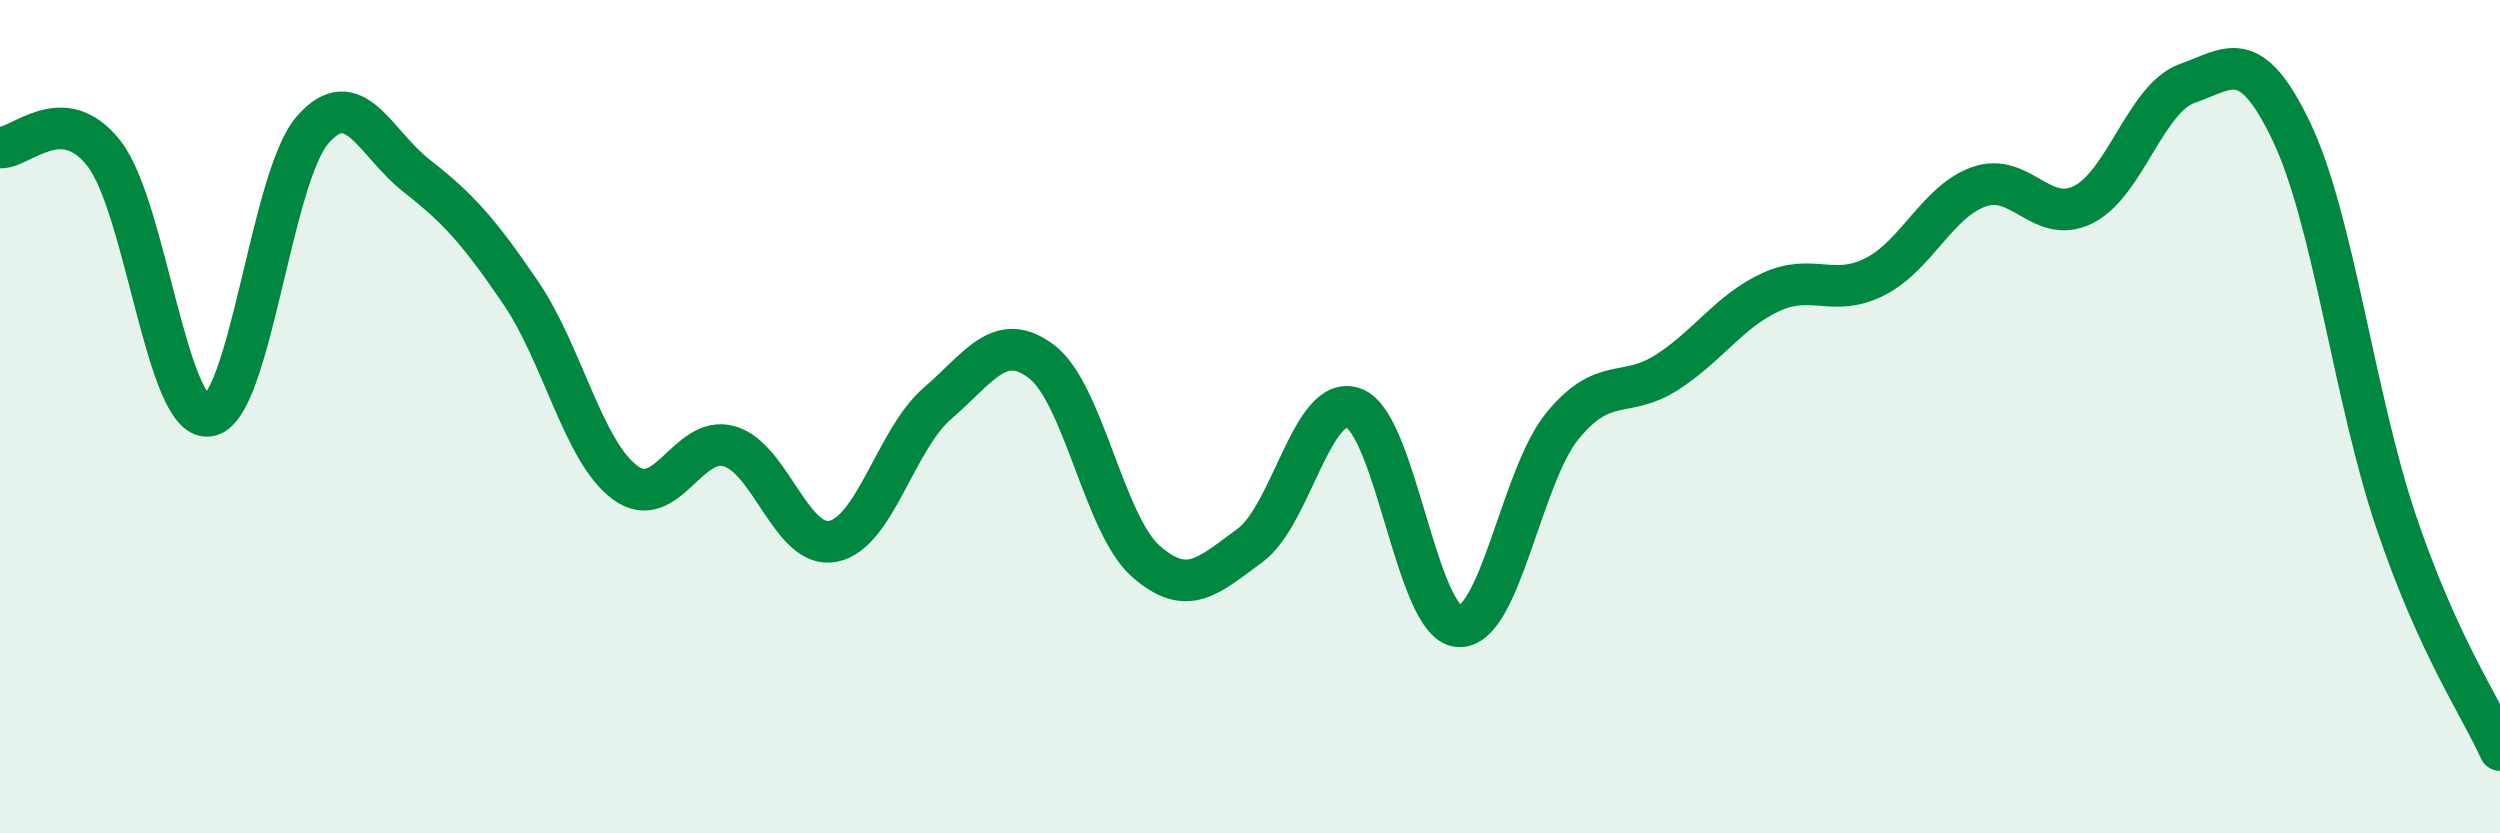 
    <svg width="60" height="20" viewBox="0 0 60 20" xmlns="http://www.w3.org/2000/svg">
      <path
        d="M 0,3.54 C 0.5,3.57 1.5,2.4 2.5,3.69 C 3.5,4.98 4,10.09 5,9.98 C 6,9.87 6.5,4.27 7.5,3.12 C 8.5,1.97 9,3.44 10,4.22 C 11,5 11.5,5.56 12.5,7.03 C 13.5,8.5 14,10.84 15,11.58 C 16,12.32 16.5,10.43 17.5,10.71 C 18.5,10.99 19,13.2 20,12.99 C 21,12.78 21.5,10.54 22.5,9.68 C 23.5,8.82 24,7.92 25,8.68 C 26,9.44 26.5,12.59 27.5,13.47 C 28.5,14.35 29,13.82 30,13.09 C 31,12.36 31.5,9.41 32.5,9.8 C 33.5,10.19 34,14.95 35,15.03 C 36,15.11 36.5,11.44 37.5,10.22 C 38.5,9 39,9.58 40,8.94 C 41,8.3 41.5,7.47 42.5,7.01 C 43.5,6.55 44,7.15 45,6.64 C 46,6.13 46.5,4.83 47.5,4.48 C 48.5,4.13 49,5.41 50,4.91 C 51,4.41 51.5,2.35 52.5,2 C 53.5,1.65 54,1.07 55,3.17 C 56,5.27 56.5,9.53 57.5,12.5 C 58.5,15.47 59.5,16.9 60,18L60 20L0 20Z"
        fill="#008740"
        opacity="0.1"
        stroke-linecap="round"
        stroke-linejoin="round"
      />
      <path
        d="M 0,3.54 C 0.5,3.57 1.5,2.4 2.5,3.69 C 3.5,4.98 4,10.09 5,9.98 C 6,9.87 6.5,4.27 7.5,3.12 C 8.5,1.97 9,3.44 10,4.22 C 11,5 11.5,5.56 12.5,7.03 C 13.5,8.5 14,10.84 15,11.58 C 16,12.32 16.5,10.43 17.5,10.71 C 18.5,10.99 19,13.2 20,12.99 C 21,12.78 21.5,10.54 22.5,9.68 C 23.5,8.82 24,7.92 25,8.68 C 26,9.44 26.5,12.59 27.5,13.47 C 28.5,14.35 29,13.82 30,13.09 C 31,12.36 31.5,9.41 32.5,9.8 C 33.5,10.19 34,14.95 35,15.03 C 36,15.11 36.5,11.44 37.5,10.22 C 38.5,9 39,9.58 40,8.94 C 41,8.3 41.5,7.47 42.5,7.01 C 43.5,6.55 44,7.15 45,6.64 C 46,6.13 46.5,4.83 47.5,4.48 C 48.5,4.13 49,5.41 50,4.91 C 51,4.41 51.5,2.35 52.5,2 C 53.5,1.65 54,1.07 55,3.17 C 56,5.27 56.5,9.53 57.5,12.5 C 58.5,15.47 59.5,16.9 60,18"
        stroke="#008740"
        stroke-width="1"
        fill="none"
        stroke-linecap="round"
        stroke-linejoin="round"
      />
    </svg>
  